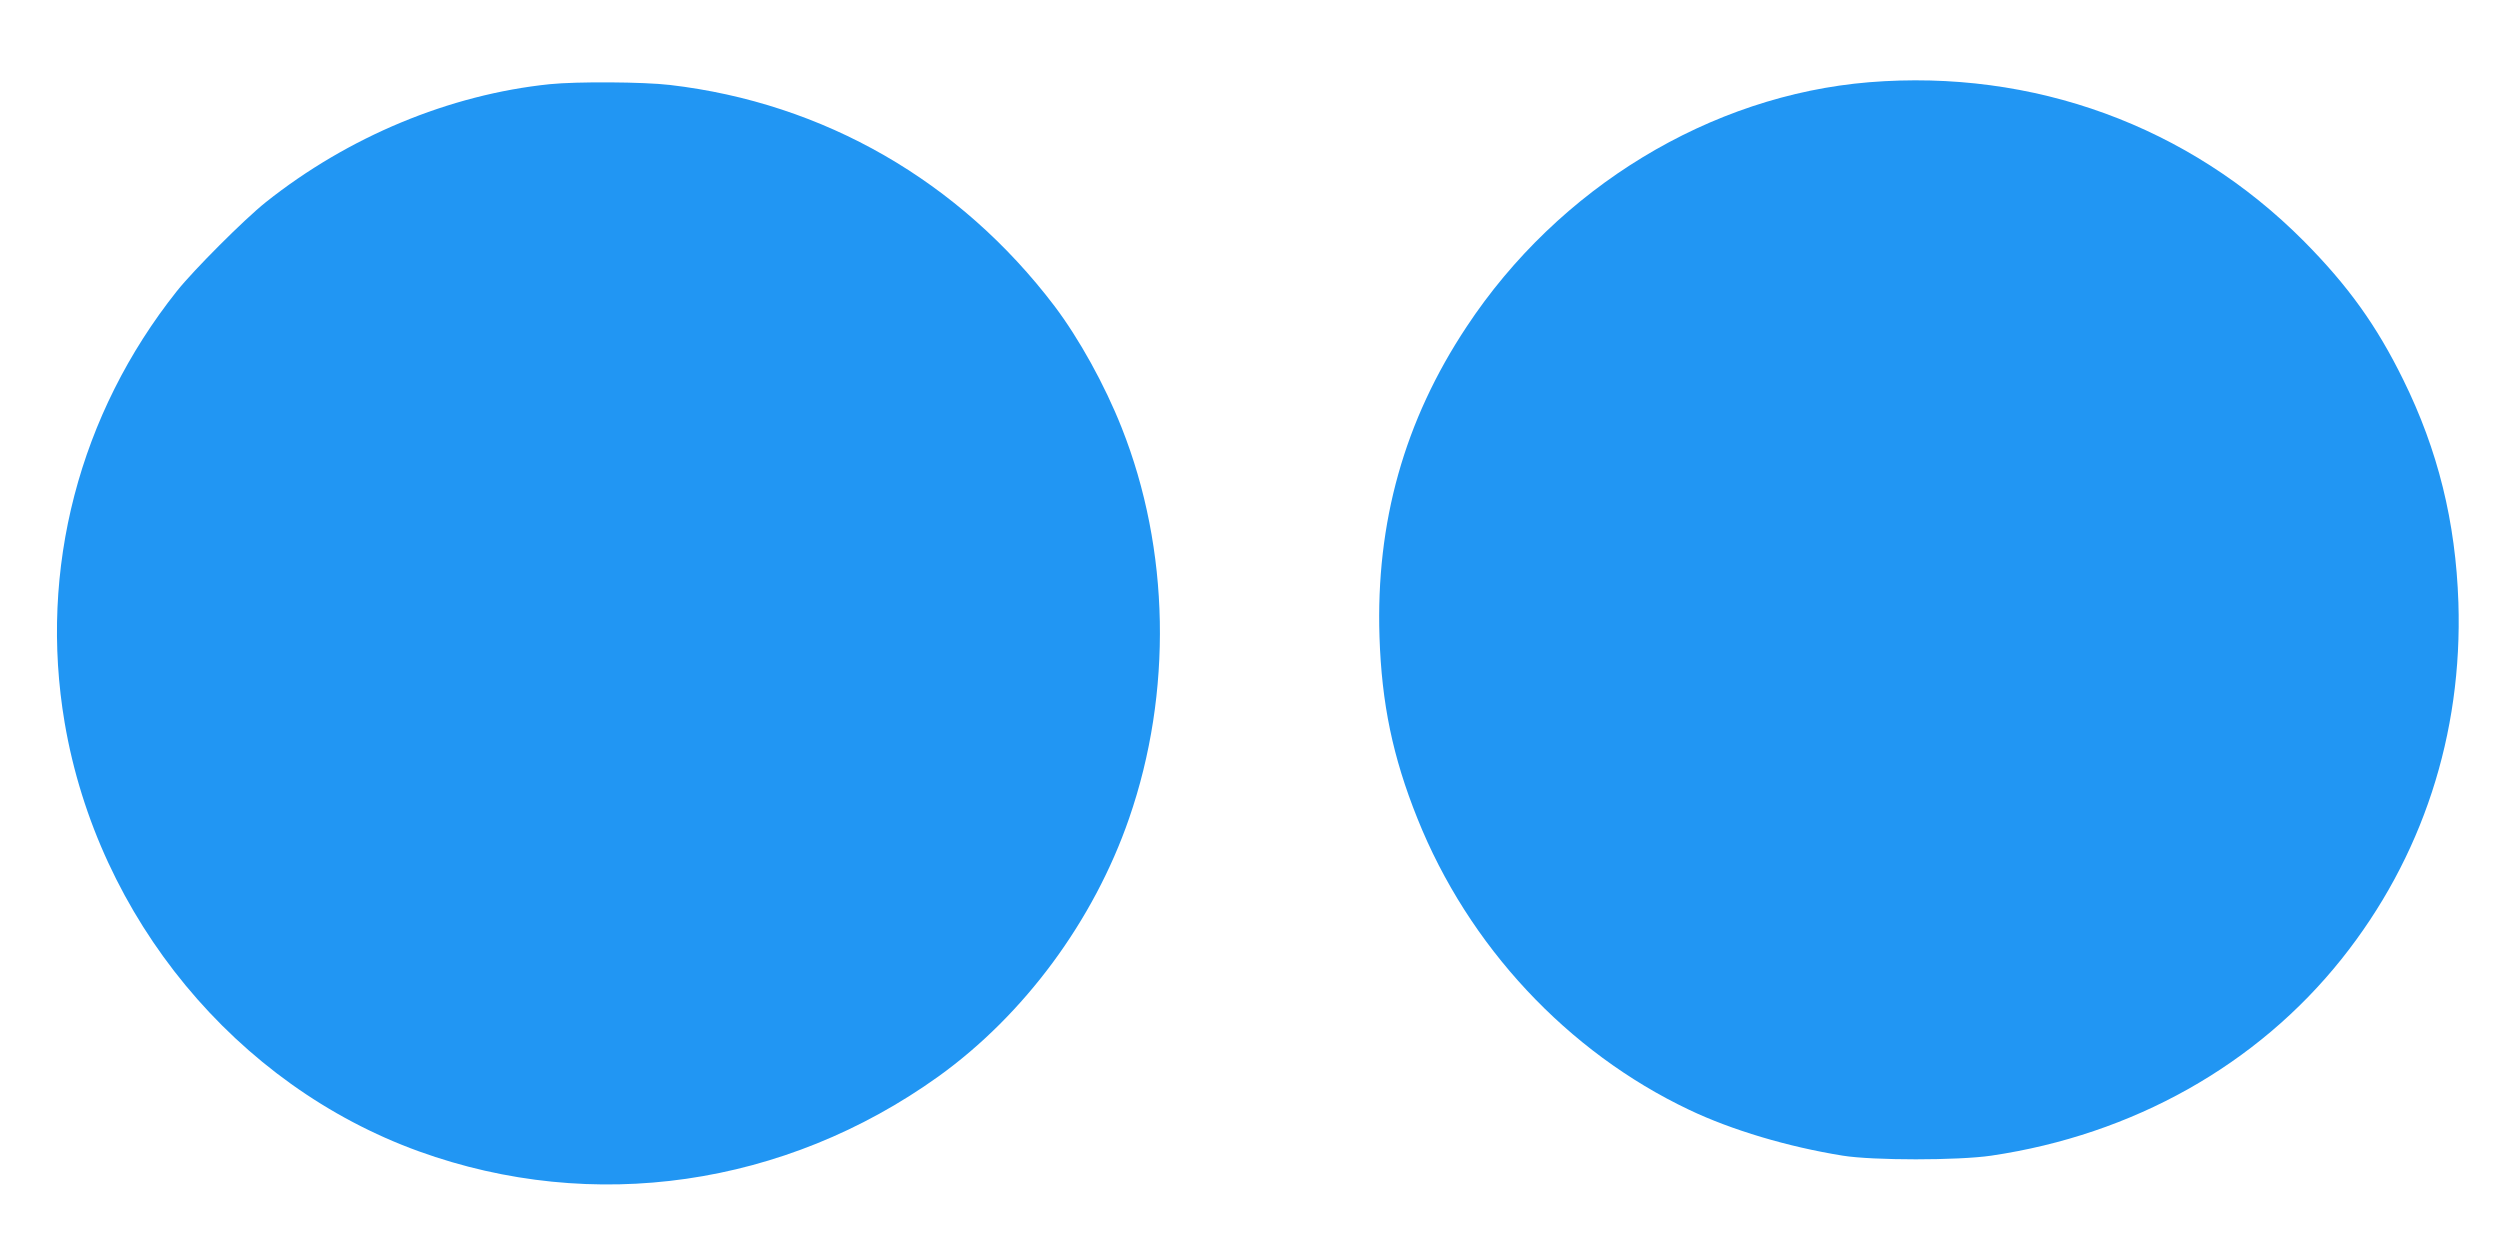 <?xml version="1.0" standalone="no"?>
<!DOCTYPE svg PUBLIC "-//W3C//DTD SVG 20010904//EN"
 "http://www.w3.org/TR/2001/REC-SVG-20010904/DTD/svg10.dtd">
<svg version="1.0" xmlns="http://www.w3.org/2000/svg"
 width="1280pt" height="640pt" viewBox="0 0 1280 640"
 preserveAspectRatio="xMidYMid meet">
<g transform="translate(0,640) scale(0.1,-0.1)"
fill="#2196f3" stroke="none">
<path d="M9570 5979 c-813 -67 -1590 -539 -2061 -1252 -319 -481 -465 -1002
-446 -1587 11 -342 68 -616 194 -930 261 -653 768 -1196 1391 -1492 218 -104
507 -190 787 -235 155 -25 589 -25 760 0 725 107 1361 464 1794 1007 413 518
620 1150 598 1825 -14 414 -105 781 -282 1140 -137 279 -283 482 -510 711
-587 590 -1384 881 -2225 813z"/>
<path d="M2815 5969 c-514 -53 -1033 -269 -1455 -605 -109 -87 -367 -345 -454
-454 -501 -630 -708 -1425 -575 -2210 170 -1000 877 -1856 1814 -2195 891
-322 1873 -180 2659 383 440 316 796 798 977 1322 223 644 209 1378 -38 2000
-87 220 -218 456 -344 623 -486 640 -1181 1040 -1969 1132 -135 16 -478 18
-615 4z"/>
</g>
</svg>
